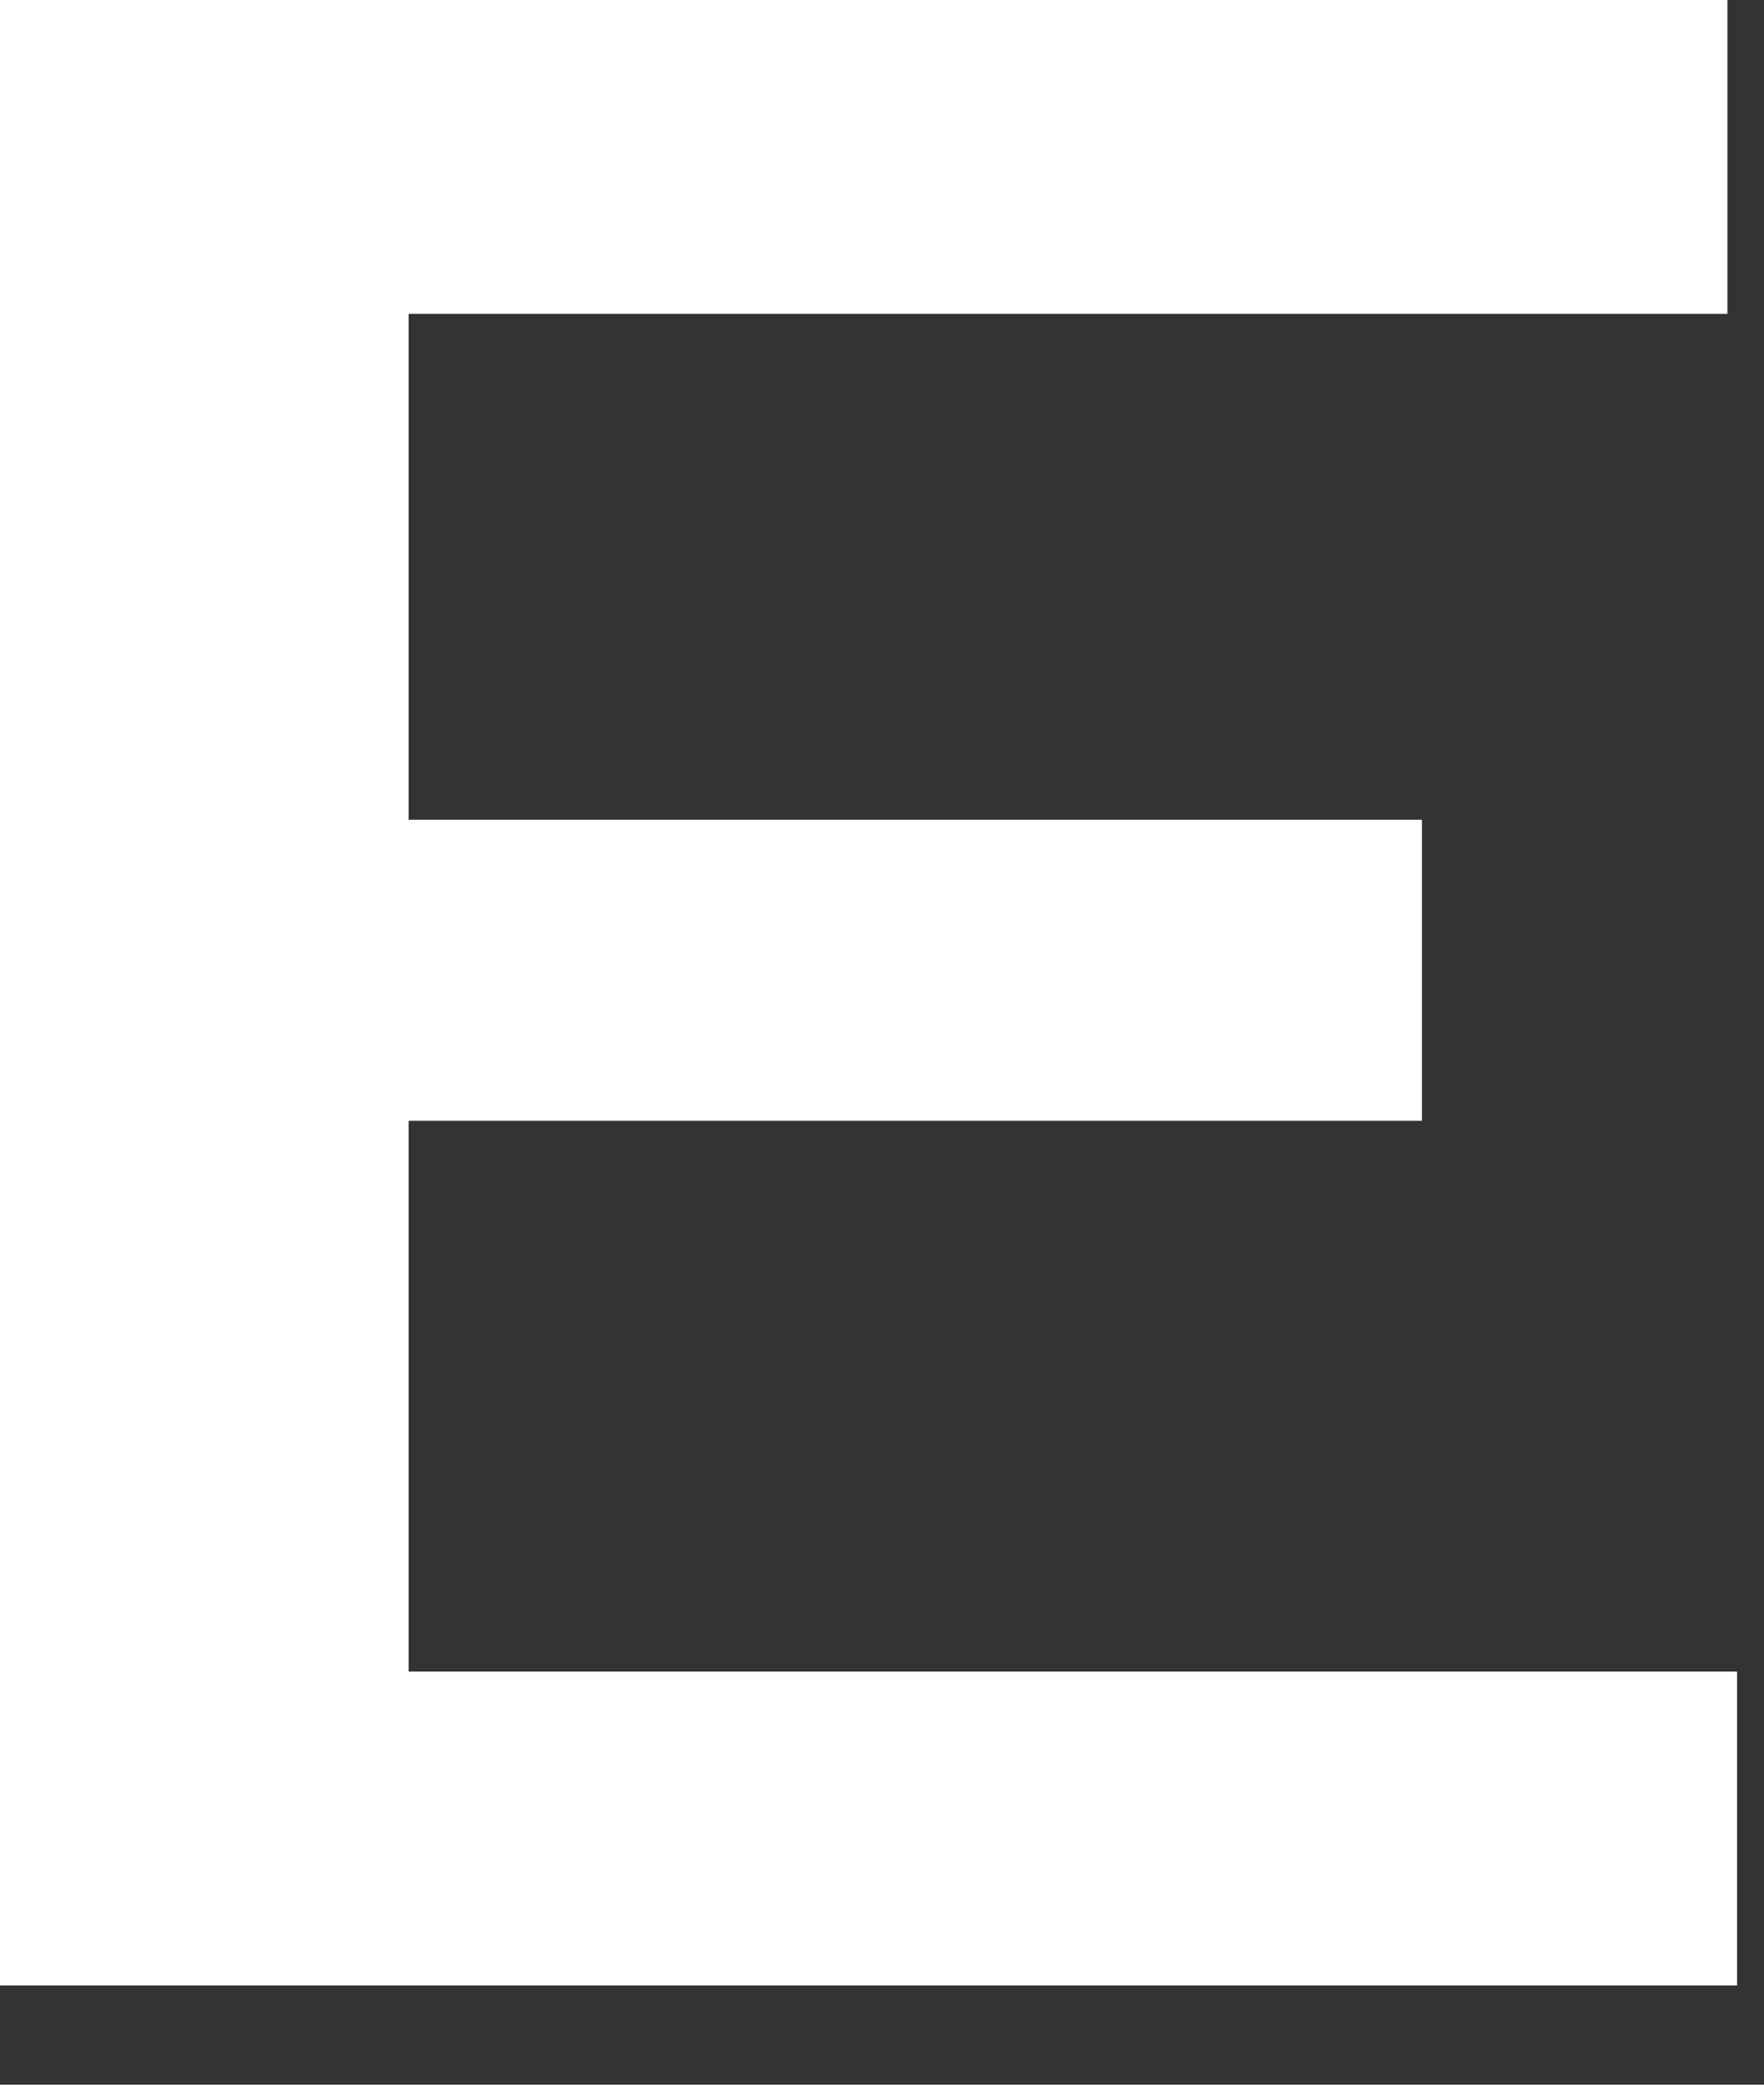 <?xml version="1.0" encoding="utf-8"?>
<svg xmlns="http://www.w3.org/2000/svg" fill="none" height="100%" overflow="visible" preserveAspectRatio="none" style="display: block;" viewBox="0 0 11 13" width="100%">
<rect x="0" y="0" width="11" height="13" fill="#333333" stroke="none"/>
<path d="M10.772 0V1.957H2.548V5.112H8.867V6.989H2.548V10.424H10.832V12.381H0V0H10.772Z" fill="white" id="Vector"/>
</svg>